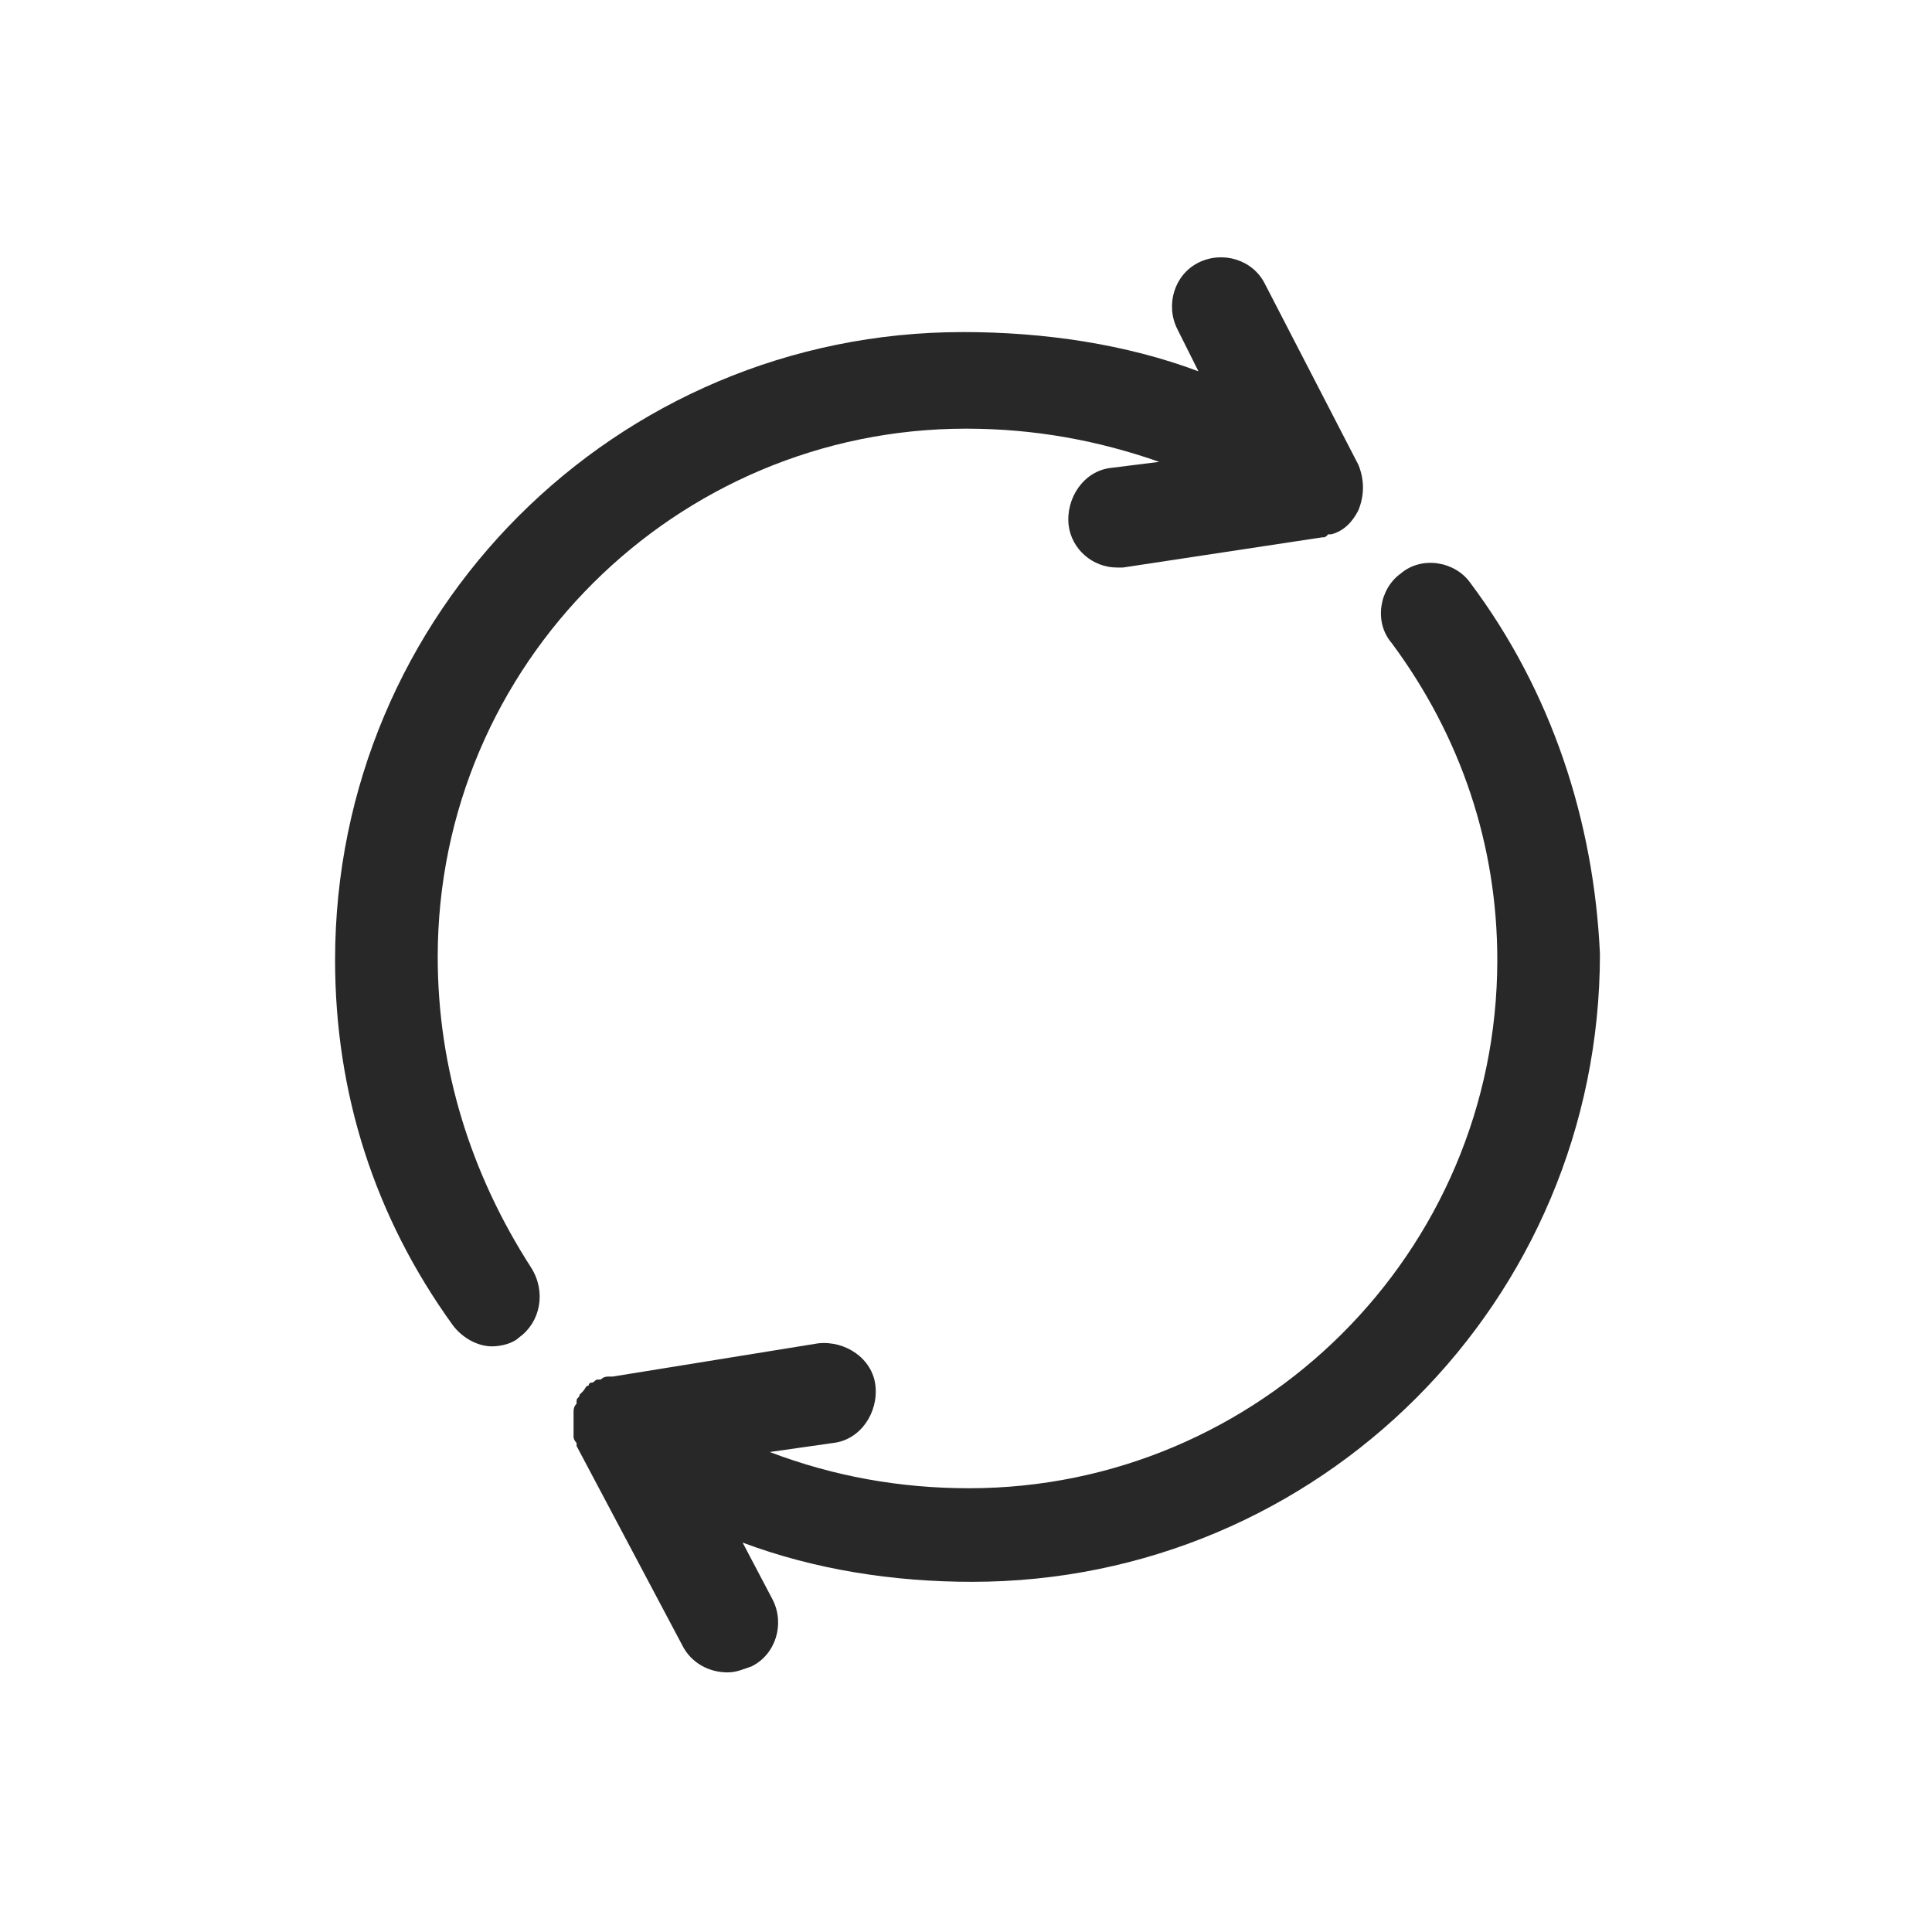 <?xml version="1.0" encoding="utf-8"?>
<!-- Generator: Adobe Illustrator 25.0.0, SVG Export Plug-In . SVG Version: 6.00 Build 0)  -->
<svg version="1.1" id="Layer_1" xmlns="http://www.w3.org/2000/svg" xmlns:xlink="http://www.w3.org/1999/xlink" x="0px" y="0px"
	 viewBox="0 0 64 64" style="enable-background:new 0 0 64 64;" xml:space="preserve">
<style type="text/css">
	.st0{fill:#282828;}
</style>
<g>
	<path class="st0" d="M14.5,31.7c0-9.7,7.9-17.5,17.5-17.5c2.3,0,4.4,0.4,6.4,1.1l-1.6,0.2c-0.9,0.1-1.5,1-1.4,1.9
		c0.1,0.8,0.8,1.4,1.6,1.4c0.1,0,0.2,0,0.2,0l6.6-1c0.1,0,0.1,0,0.2-0.1c0,0,0,0,0.1,0c0.4-0.1,0.7-0.4,0.9-0.8c0.2-0.5,0.2-1,0-1.5
		l-3.1-6c-0.4-0.8-1.4-1.1-2.2-0.7c-0.8,0.4-1.1,1.4-0.7,2.2l0.7,1.4c-2.4-0.9-5.1-1.3-7.8-1.3c-11.5,0-20.8,9.3-20.8,20.8
		c0,4.4,1.3,8.5,3.9,12.1c0.3,0.4,0.8,0.7,1.3,0.7c0.3,0,0.7-0.1,0.9-0.3c0.7-0.5,0.9-1.5,0.4-2.3C15.6,38.9,14.5,35.4,14.5,31.7z"
		/>
	<path class="st0" d="M48.7,19.3c-0.5-0.7-1.6-0.9-2.3-0.3c-0.7,0.5-0.9,1.6-0.3,2.3c2.3,3.1,3.5,6.7,3.5,10.5
		c0,9.7-7.9,17.5-17.5,17.5c-2.3,0-4.5-0.4-6.6-1.2l2.1-0.3c0.9-0.1,1.5-1,1.4-1.9c-0.1-0.9-1-1.5-1.9-1.4l-6.8,1.1c0,0,0,0-0.1,0
		c-0.1,0-0.2,0-0.3,0.1c0,0-0.1,0-0.1,0c-0.1,0-0.1,0.1-0.2,0.1c0,0-0.1,0-0.1,0.1c-0.1,0-0.1,0.1-0.2,0.2c0,0-0.1,0.1-0.1,0.1
		c0,0,0,0,0,0c0,0.1-0.1,0.1-0.1,0.2c0,0,0,0,0,0.1c0,0,0,0,0,0c-0.1,0.1-0.1,0.2-0.1,0.3c0,0,0,0,0,0.1c0,0.1,0,0.2,0,0.3
		c0,0,0,0.1,0,0.1c0,0.1,0,0.2,0,0.2c0,0,0,0.1,0,0.1c0,0.1,0.1,0.2,0.1,0.2c0,0,0,0,0,0.1l3.5,6.6c0.3,0.6,0.9,0.9,1.5,0.9
		c0.3,0,0.5-0.1,0.8-0.2c0.8-0.4,1.1-1.4,0.7-2.2l-1-1.9c2.4,0.9,5,1.3,7.6,1.3c11.5,0,20.8-9.3,20.8-20.8
		C52.8,27.2,51.4,22.9,48.7,19.3z"/>
</g>
</svg>
